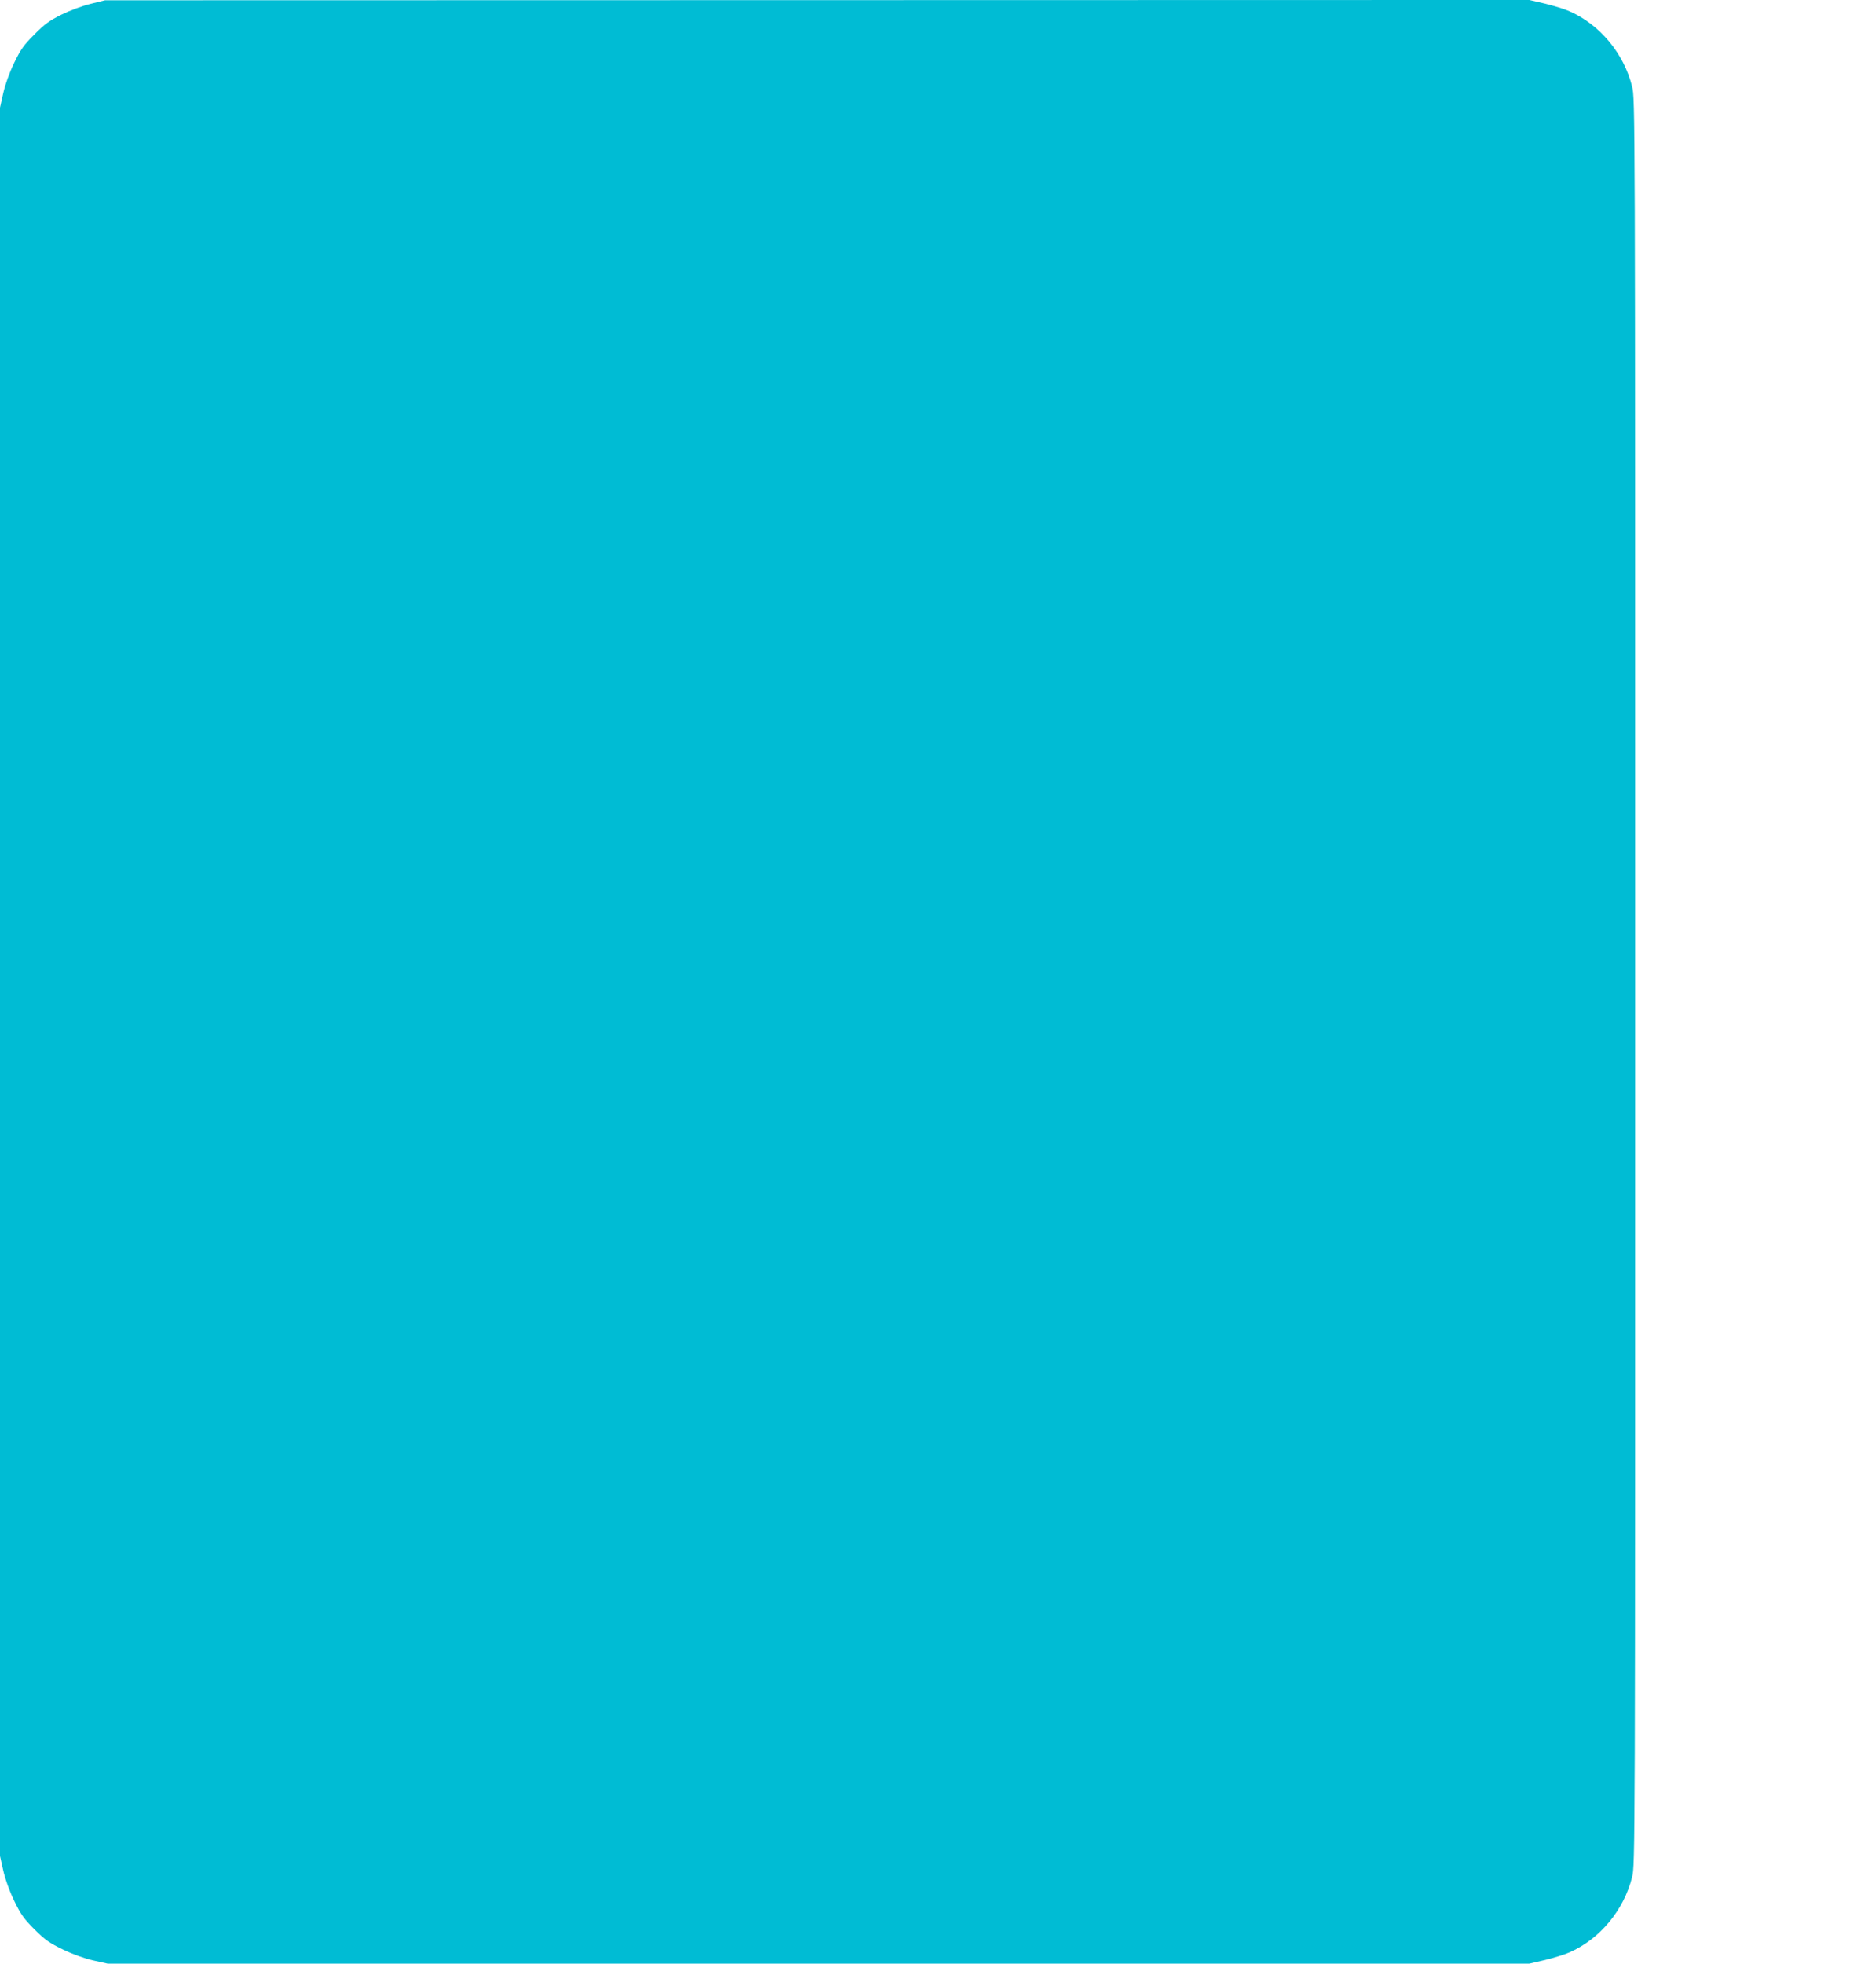 <?xml version="1.0" standalone="no"?>
<!DOCTYPE svg PUBLIC "-//W3C//DTD SVG 20010904//EN"
 "http://www.w3.org/TR/2001/REC-SVG-20010904/DTD/svg10.dtd">
<svg version="1.0" xmlns="http://www.w3.org/2000/svg"
 width="1223pt" height="1280pt" viewBox="0 0 1223 1280"
 preserveAspectRatio="xMidYMid meet">
<g transform="translate(0,1280) scale(0.1,-0.1)"
fill="#00bcd4" stroke="none">
<path d="M592 12775 c-54 -13 -135 -43 -190 -70 -79 -39 -112 -63 -178 -130
-70 -70 -89 -97 -132 -186 -31 -64 -58 -140 -71 -197 l-21 -94 0 -5698 0
-5698 21 -94 c13 -57 40 -133 71 -197 43 -89 62 -116 132 -187 71 -70 98 -89
187 -132 64 -31 140 -58 197 -71 l94 -21 4634 0 4634 0 103 24 c57 14 129 36
160 50 197 87 353 274 407 490 20 79 20 126 20 5836 0 5710 0 5757 -20 5836
-54 216 -210 403 -407 490 -31 14 -103 36 -160 50 l-103 24 -4642 -1 -4643 -1
-93 -23z"/>
</g>
</svg>
